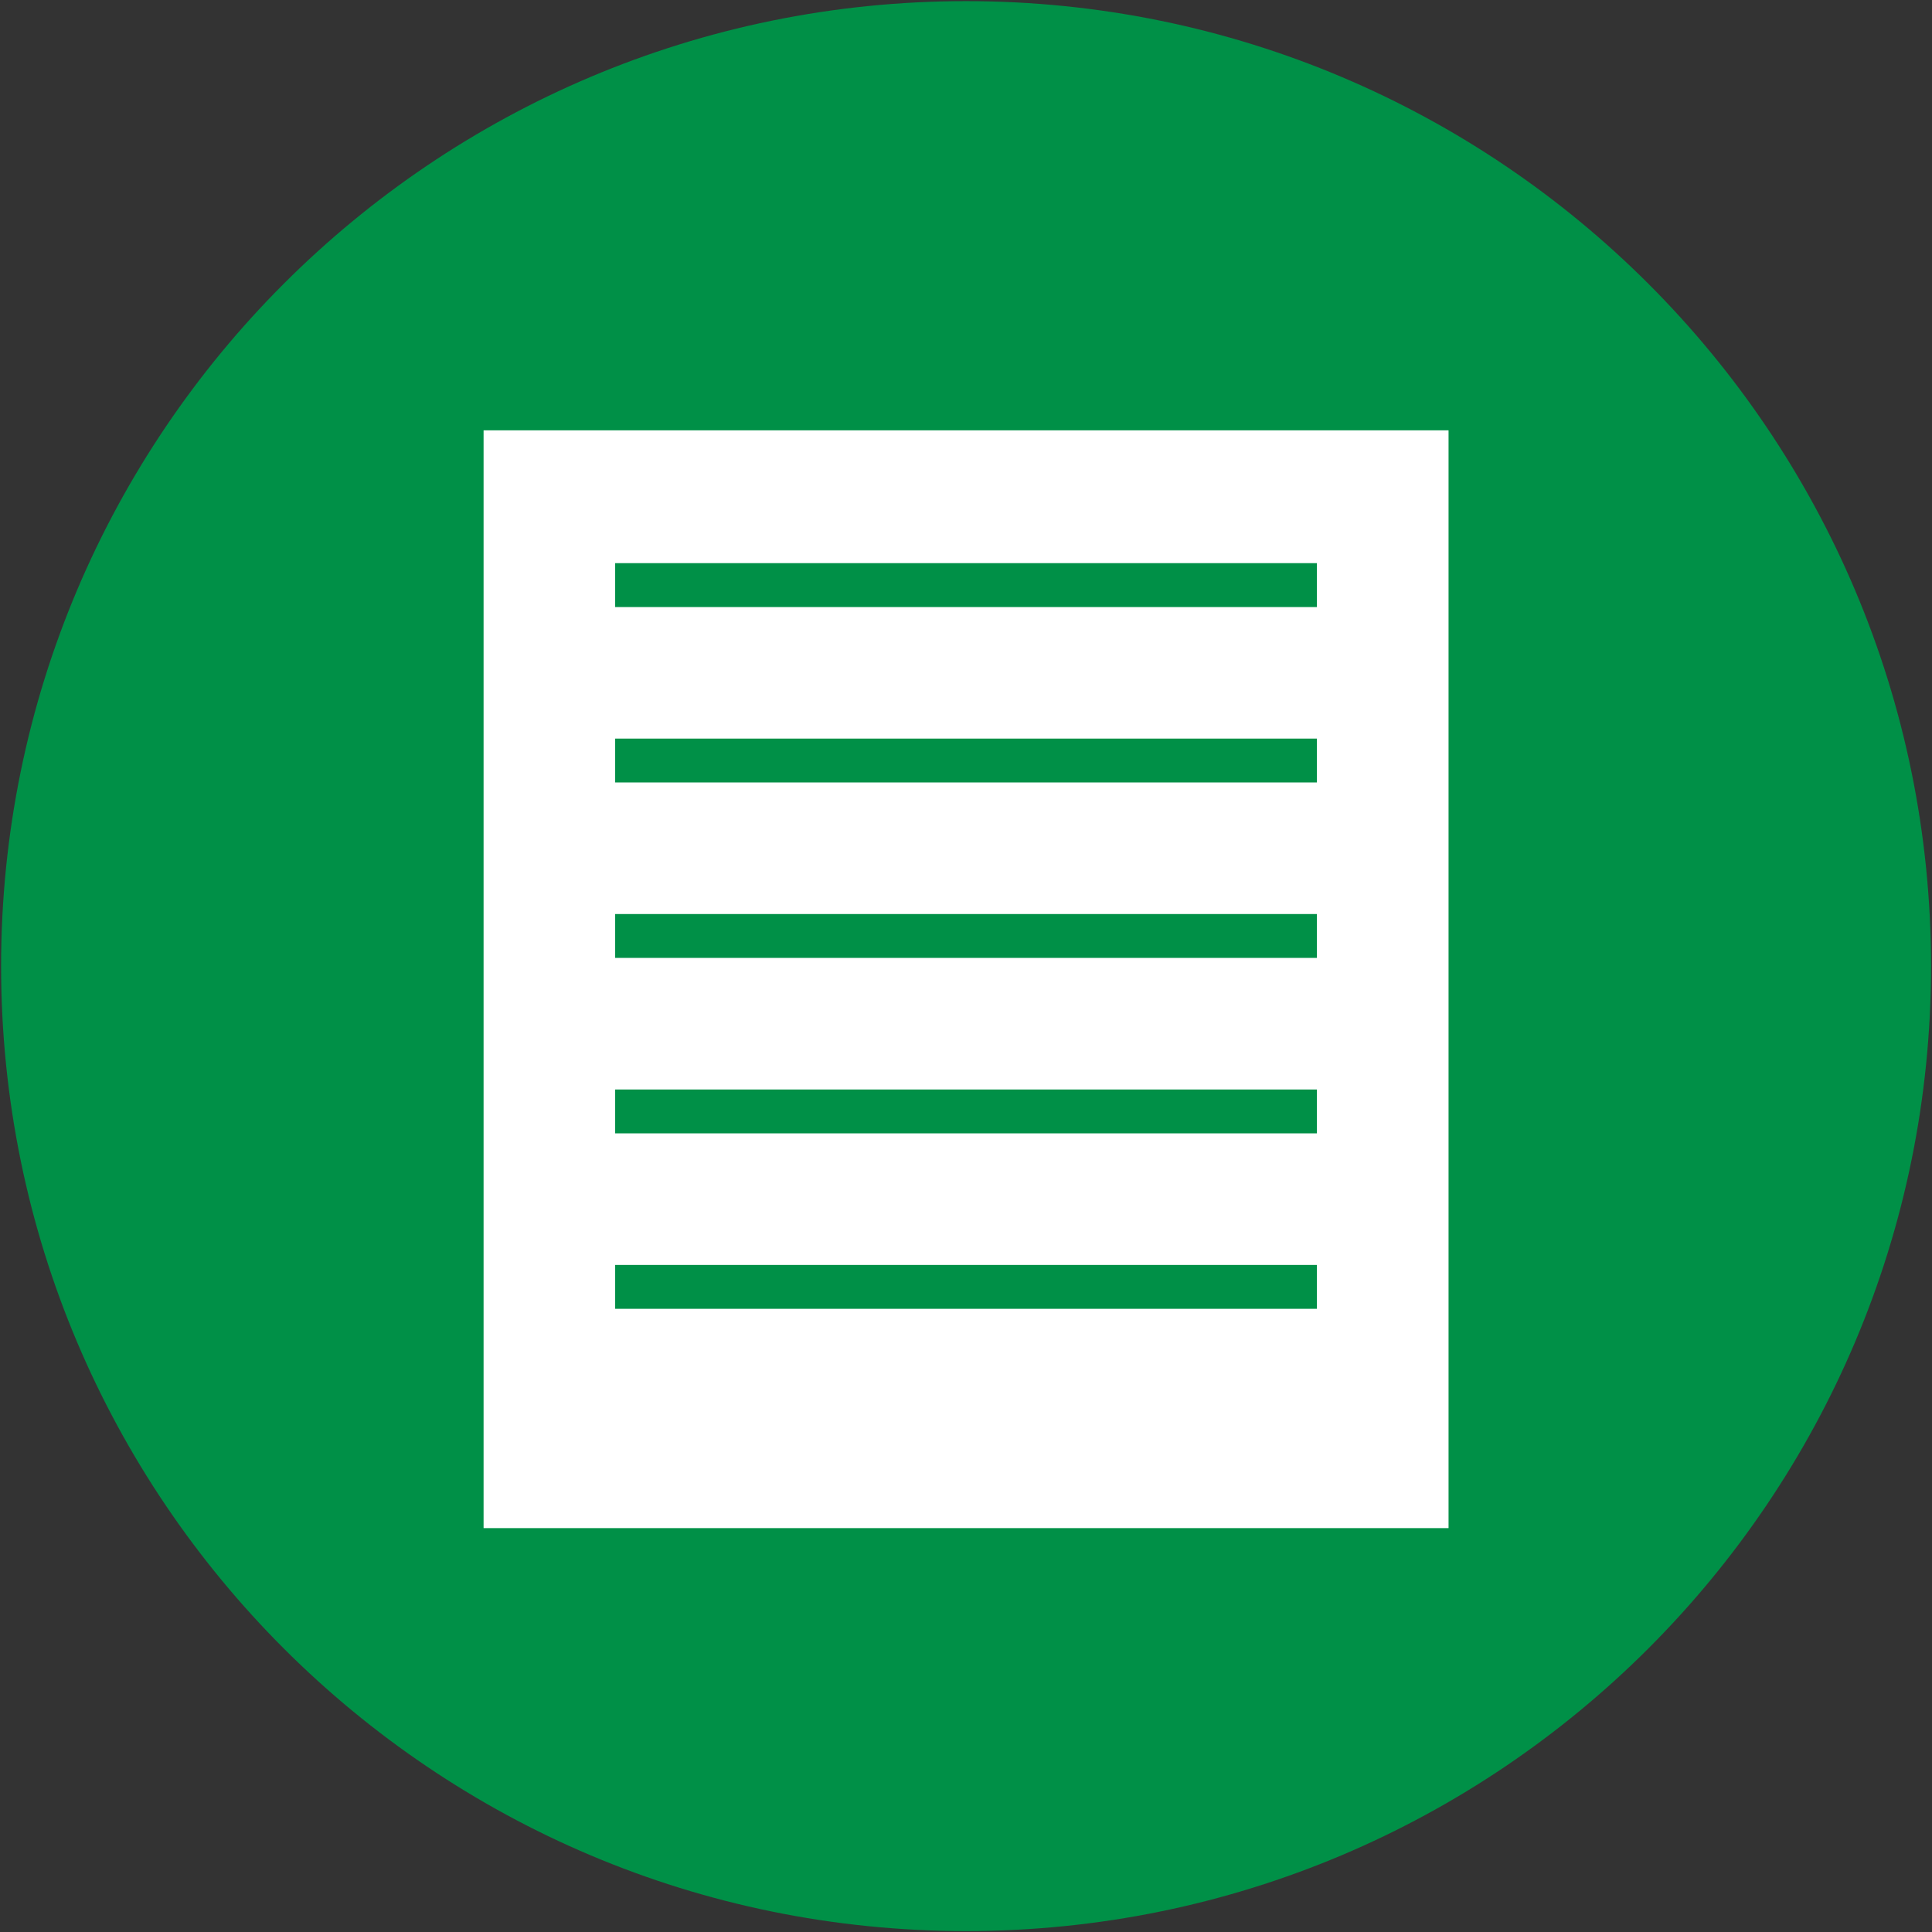 <?xml version="1.0" encoding="utf-8"?>
<!-- Generator: Adobe Illustrator 24.1.0, SVG Export Plug-In . SVG Version: 6.00 Build 0)  -->
<svg version="1.1" id="Ebene_1" xmlns="http://www.w3.org/2000/svg" xmlns:xlink="http://www.w3.org/1999/xlink" x="0px" y="0px"
	 viewBox="0 0 44.047 44.052" style="enable-background:new 0 0 44.047 44.052;" xml:space="preserve">
<rect x="0" y="0" width="44.047" height="44.052" fill="#333333" stroke="none"/>
<style type="text/css">
	.st0{fill:#009047;}
	.st1{fill:#FFFFFF;}
</style>
<g>
	<path class="st0" d="M22.025,44.026c12.15,0,22-9.85,22-22s-9.85-22-22-22
		s-22,9.85-22,22S9.875,44.026,22.025,44.026"/>
</g>
<g>
	<defs>
		<rect id="SVGID_1_" x="-0.047" y="-0.001" width="44" height="44"/>
	</defs>
	<clipPath id="SVGID_2_">
		<use xlink:href="#SVGID_1_"  style="overflow:visible;"/>
	</clipPath>
</g>
<g>
	<rect x="11.025" y="9.811" class="st1" width="22" height="25.028"/>
	<rect x="14.025" y="12.839" class="st0" width="15.999" height="1.001"/>
	<rect x="14.025" y="16.839" class="st0" width="15.999" height="1"/>
	<rect x="14.025" y="20.839" class="st0" width="15.999" height="1"/>
	<rect x="14.025" y="24.839" class="st0" width="15.999" height="1"/>
	<rect x="14.025" y="28.839" class="st0" width="15.999" height="1"/>
</g>
</svg>
